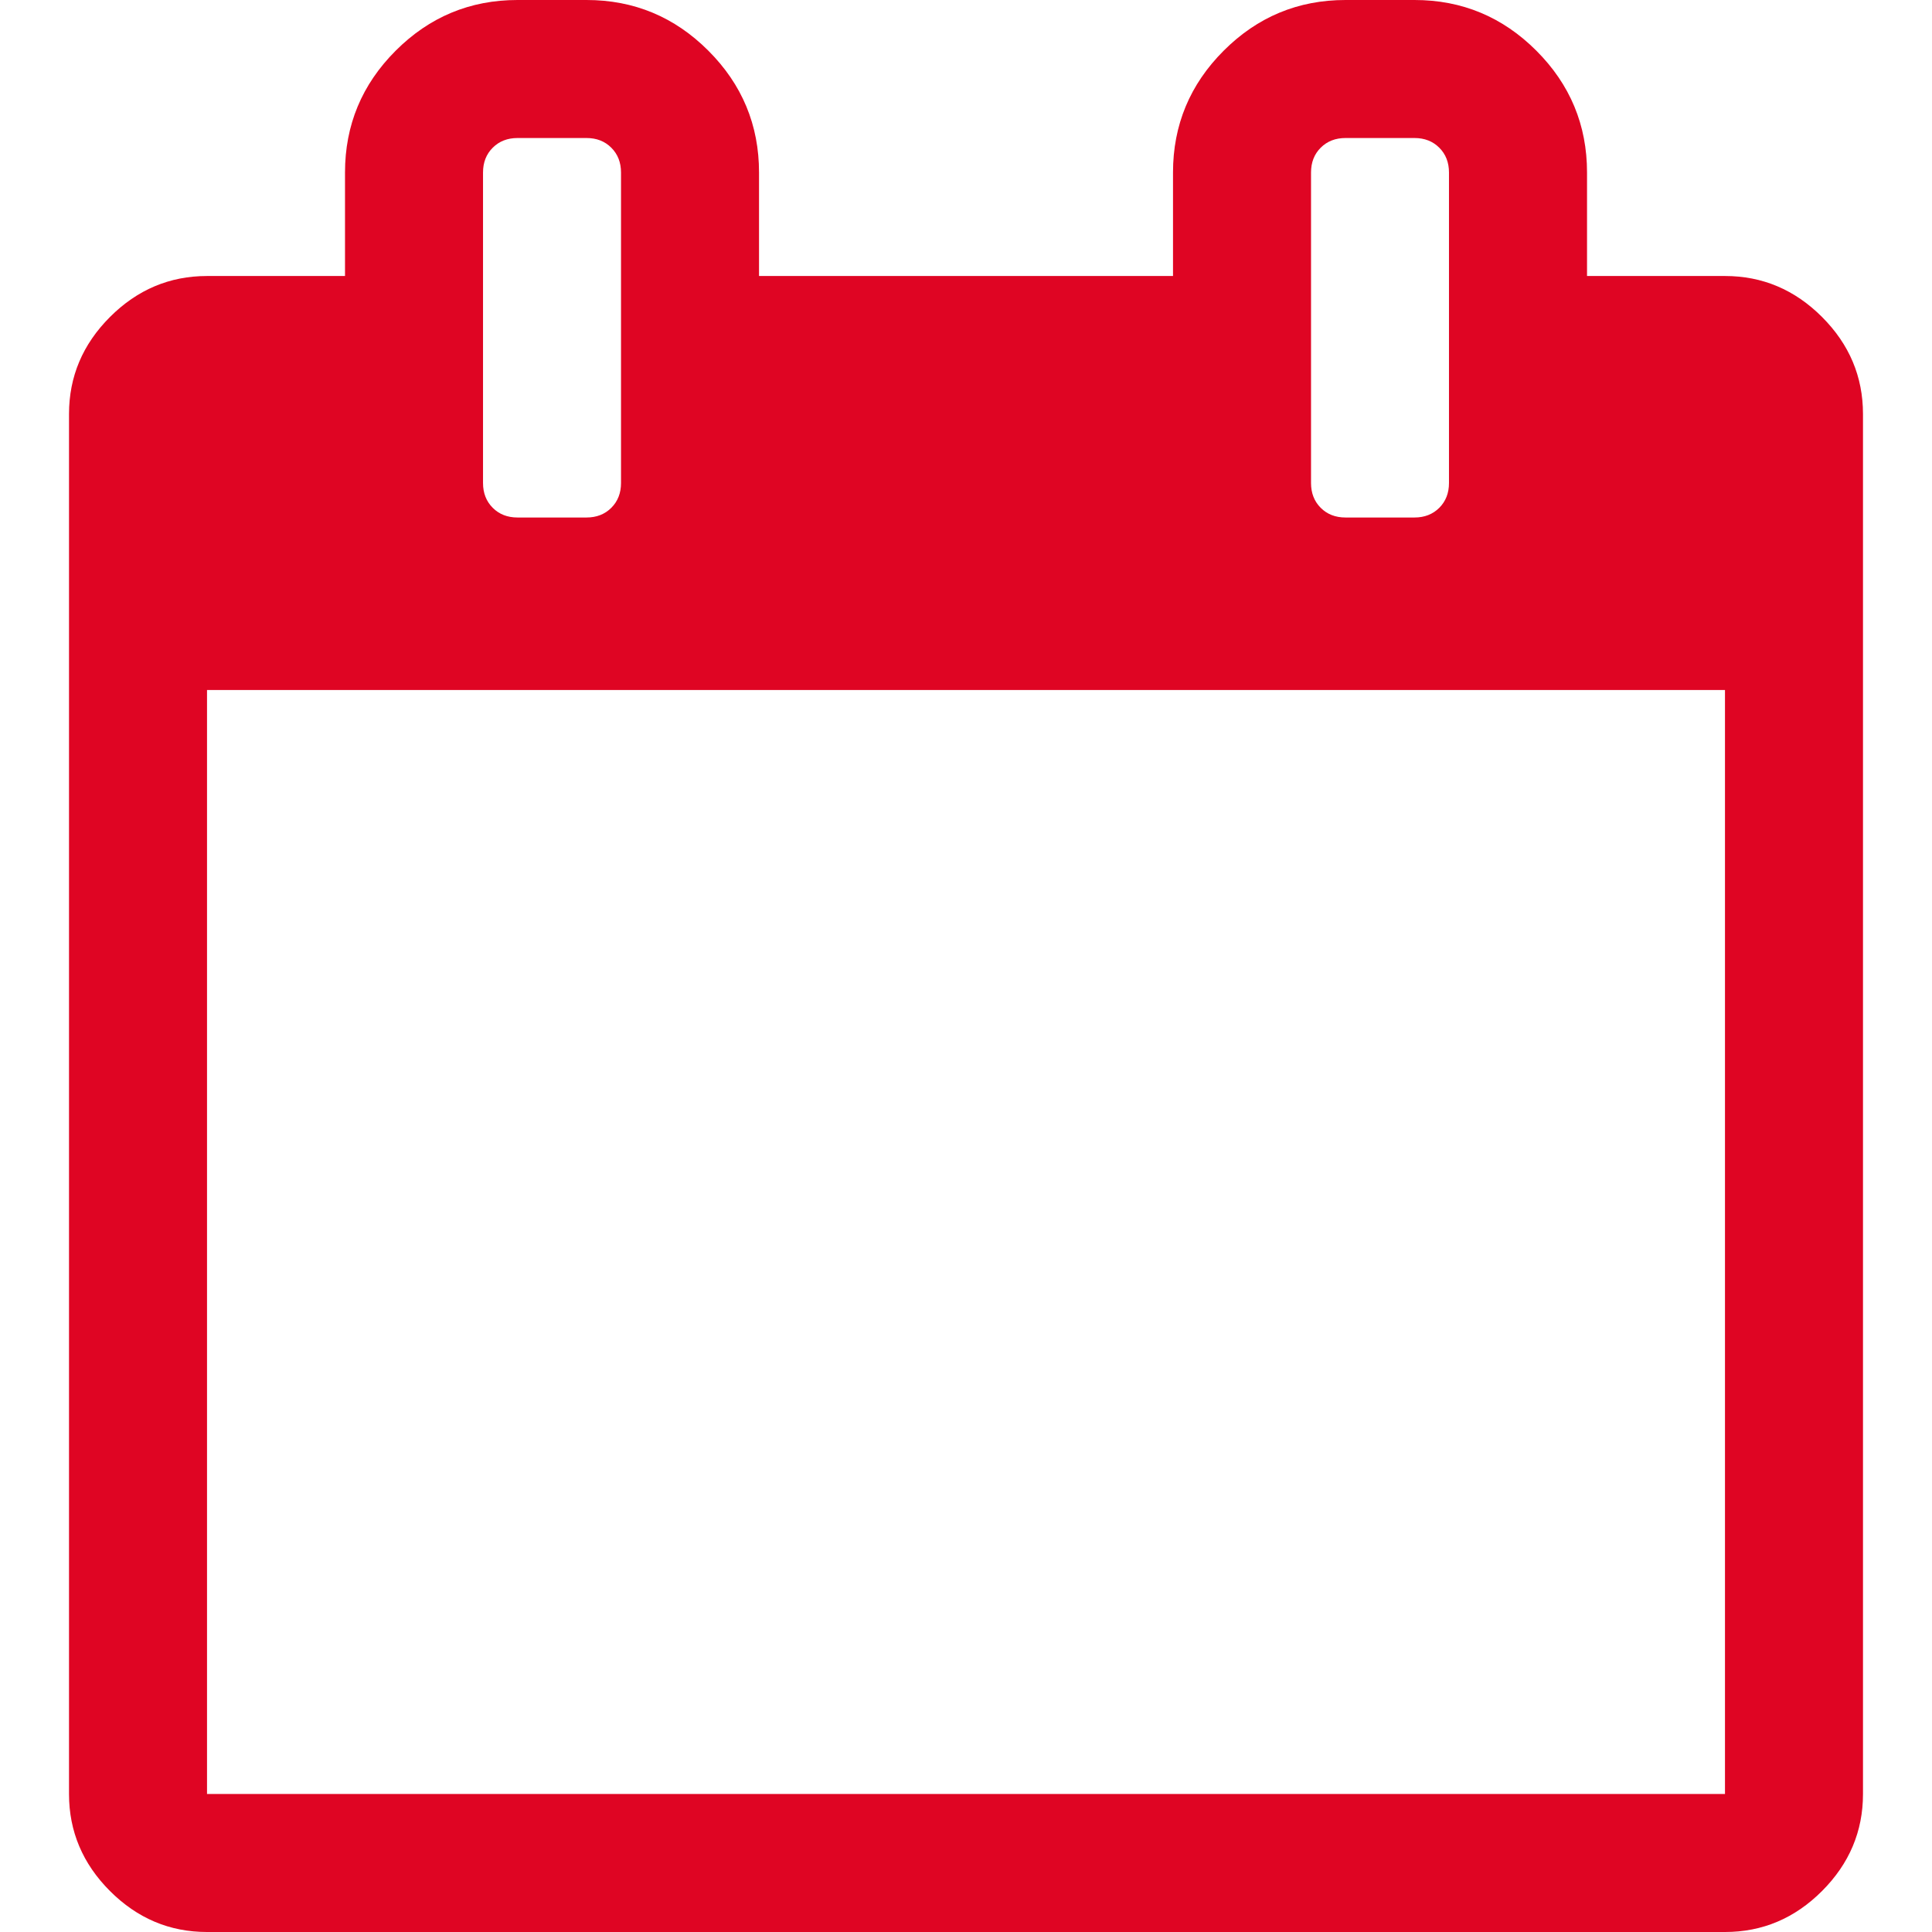<svg version="1.1" id="Capa_1" xmlns="http://www.w3.org/2000/svg" xmlns:xlink="http://www.w3.org/1999/xlink" x="0px" y="0px"
	 width="511.634px" height="511.634px" viewBox="0 0 511.634 511.634" style="enable-background:new 0 0 511.634 511.634;"
	 xml:space="preserve"><style>path{fill:#df0523;}</style>
<g>
	<path d="M482.513,83.942c-7.225-7.233-15.797-10.85-25.694-10.85h-36.541v-27.41c0-12.56-4.477-23.315-13.422-32.261
		C397.906,4.475,387.157,0,374.591,0h-18.268c-12.565,0-23.318,4.475-32.264,13.422c-8.949,8.945-13.422,19.701-13.422,32.261v27.41
		h-109.63v-27.41c0-12.56-4.475-23.315-13.422-32.261C178.64,4.475,167.886,0,155.321,0H137.05
		c-12.562,0-23.317,4.475-32.264,13.422c-8.945,8.945-13.421,19.701-13.421,32.261v27.41H54.823c-9.9,0-18.464,3.617-25.697,10.85
		c-7.233,7.232-10.85,15.8-10.85,25.697v365.453c0,9.89,3.617,18.456,10.85,25.693c7.232,7.231,15.796,10.849,25.697,10.849h401.989
		c9.897,0,18.47-3.617,25.694-10.849c7.234-7.234,10.852-15.804,10.852-25.693V109.639
		C493.357,99.739,489.743,91.175,482.513,83.942z M347.187,45.686c0-2.667,0.849-4.858,2.56-6.567
		c1.711-1.711,3.901-2.568,6.57-2.568h18.268c2.67,0,4.853,0.854,6.57,2.568c1.712,1.712,2.567,3.903,2.567,6.567v82.224
		c0,2.666-0.855,4.853-2.567,6.567c-1.718,1.709-3.9,2.568-6.57,2.568h-18.268c-2.669,0-4.859-0.855-6.57-2.568
		c-1.711-1.715-2.56-3.901-2.56-6.567V45.686z M127.915,45.686c0-2.667,0.855-4.858,2.568-6.567
		c1.714-1.711,3.901-2.568,6.567-2.568h18.271c2.667,0,4.858,0.854,6.567,2.568c1.711,1.712,2.57,3.903,2.57,6.567v82.224
		c0,2.666-0.855,4.856-2.57,6.567c-1.713,1.709-3.9,2.568-6.567,2.568H137.05c-2.666,0-4.856-0.855-6.567-2.568
		c-1.709-1.715-2.568-3.901-2.568-6.567V45.686z M456.812,475.088H54.823v-292.36h401.989V475.088z"/>
</g>
<g>
</g>
<g>
</g>
<g>
</g>
<g>
</g>
<g>
</g>
<g>
</g>
<g>
</g>
<g>
</g>
<g>
</g>
<g>
</g>
<g>
</g>
<g>
</g>
<g>
</g>
<g>
</g>
<g>
</g>
</svg>